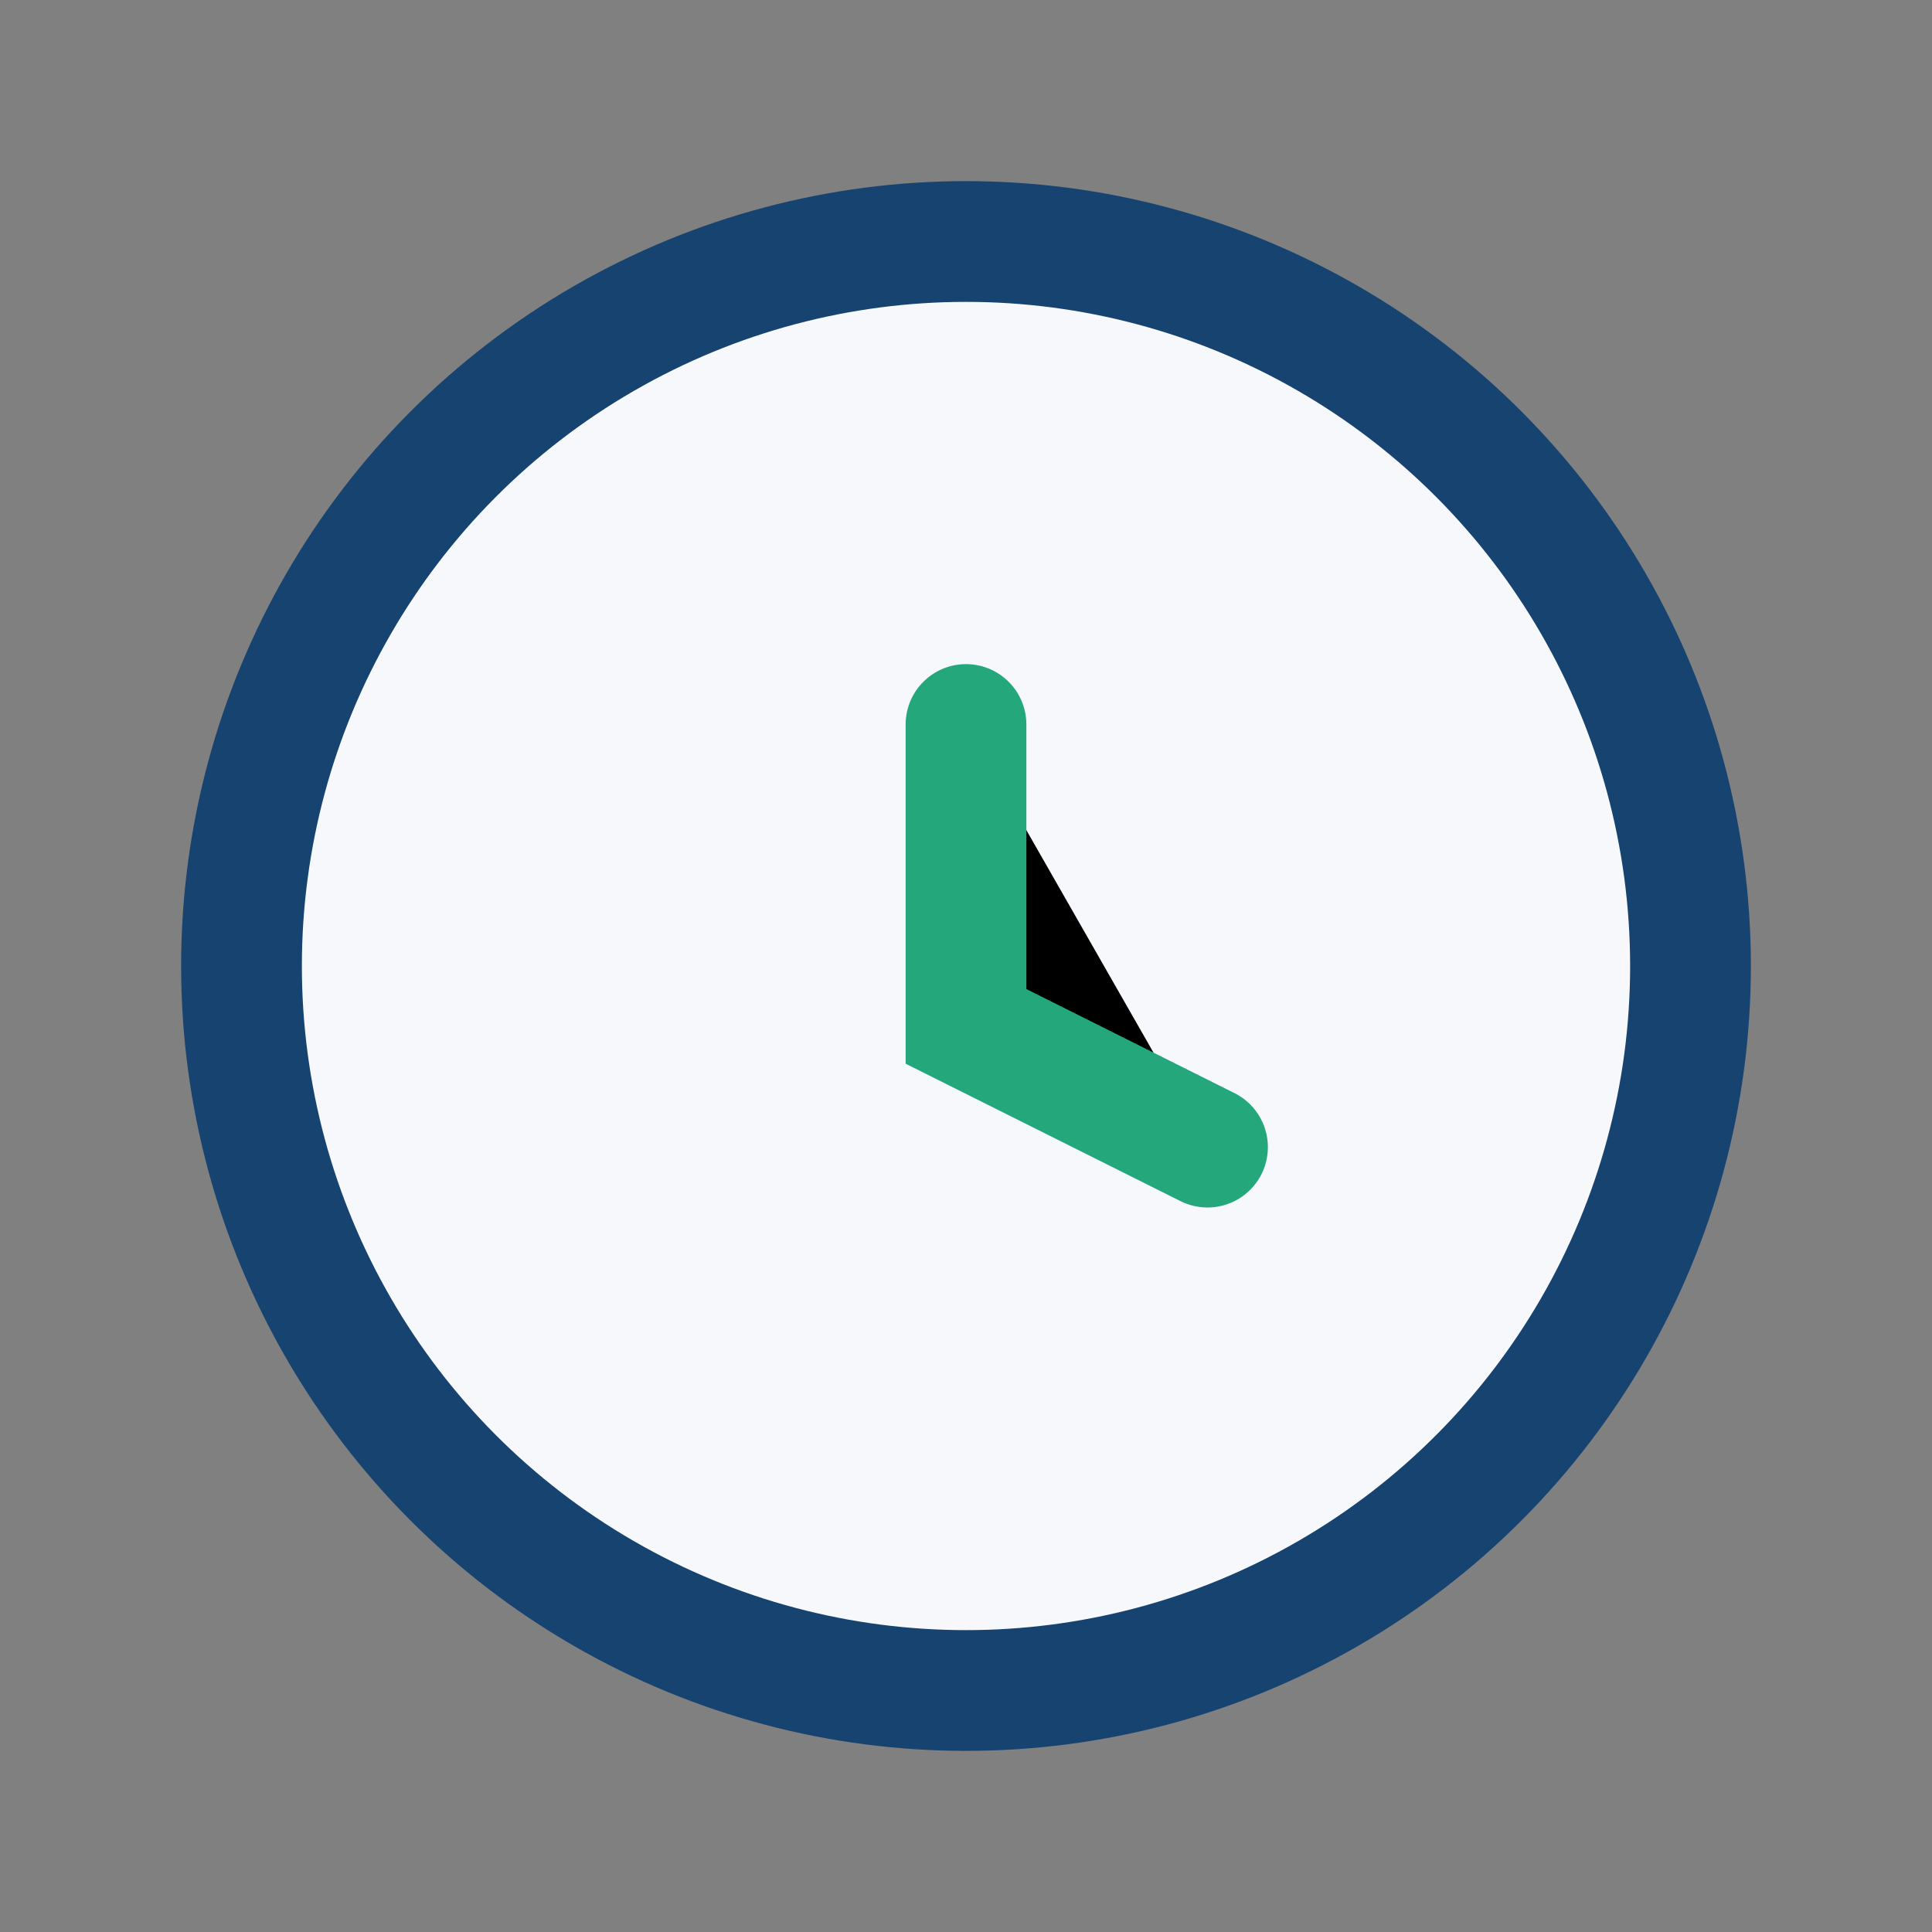 <?xml version="1.0" encoding="UTF-8"?>
<svg xmlns="http://www.w3.org/2000/svg" width="32" height="32" viewBox="0 0 32 32"><rect x="0" y="0" width="32" height="32" fill="#808080" stroke="none"/><circle cx="16" cy="16" r="12" fill="#F6F8FC" stroke="#164370" stroke-width="2"/><path d="M16 12v5l4 2" stroke="#24A87B" stroke-width="2" stroke-linecap="round"/></svg>